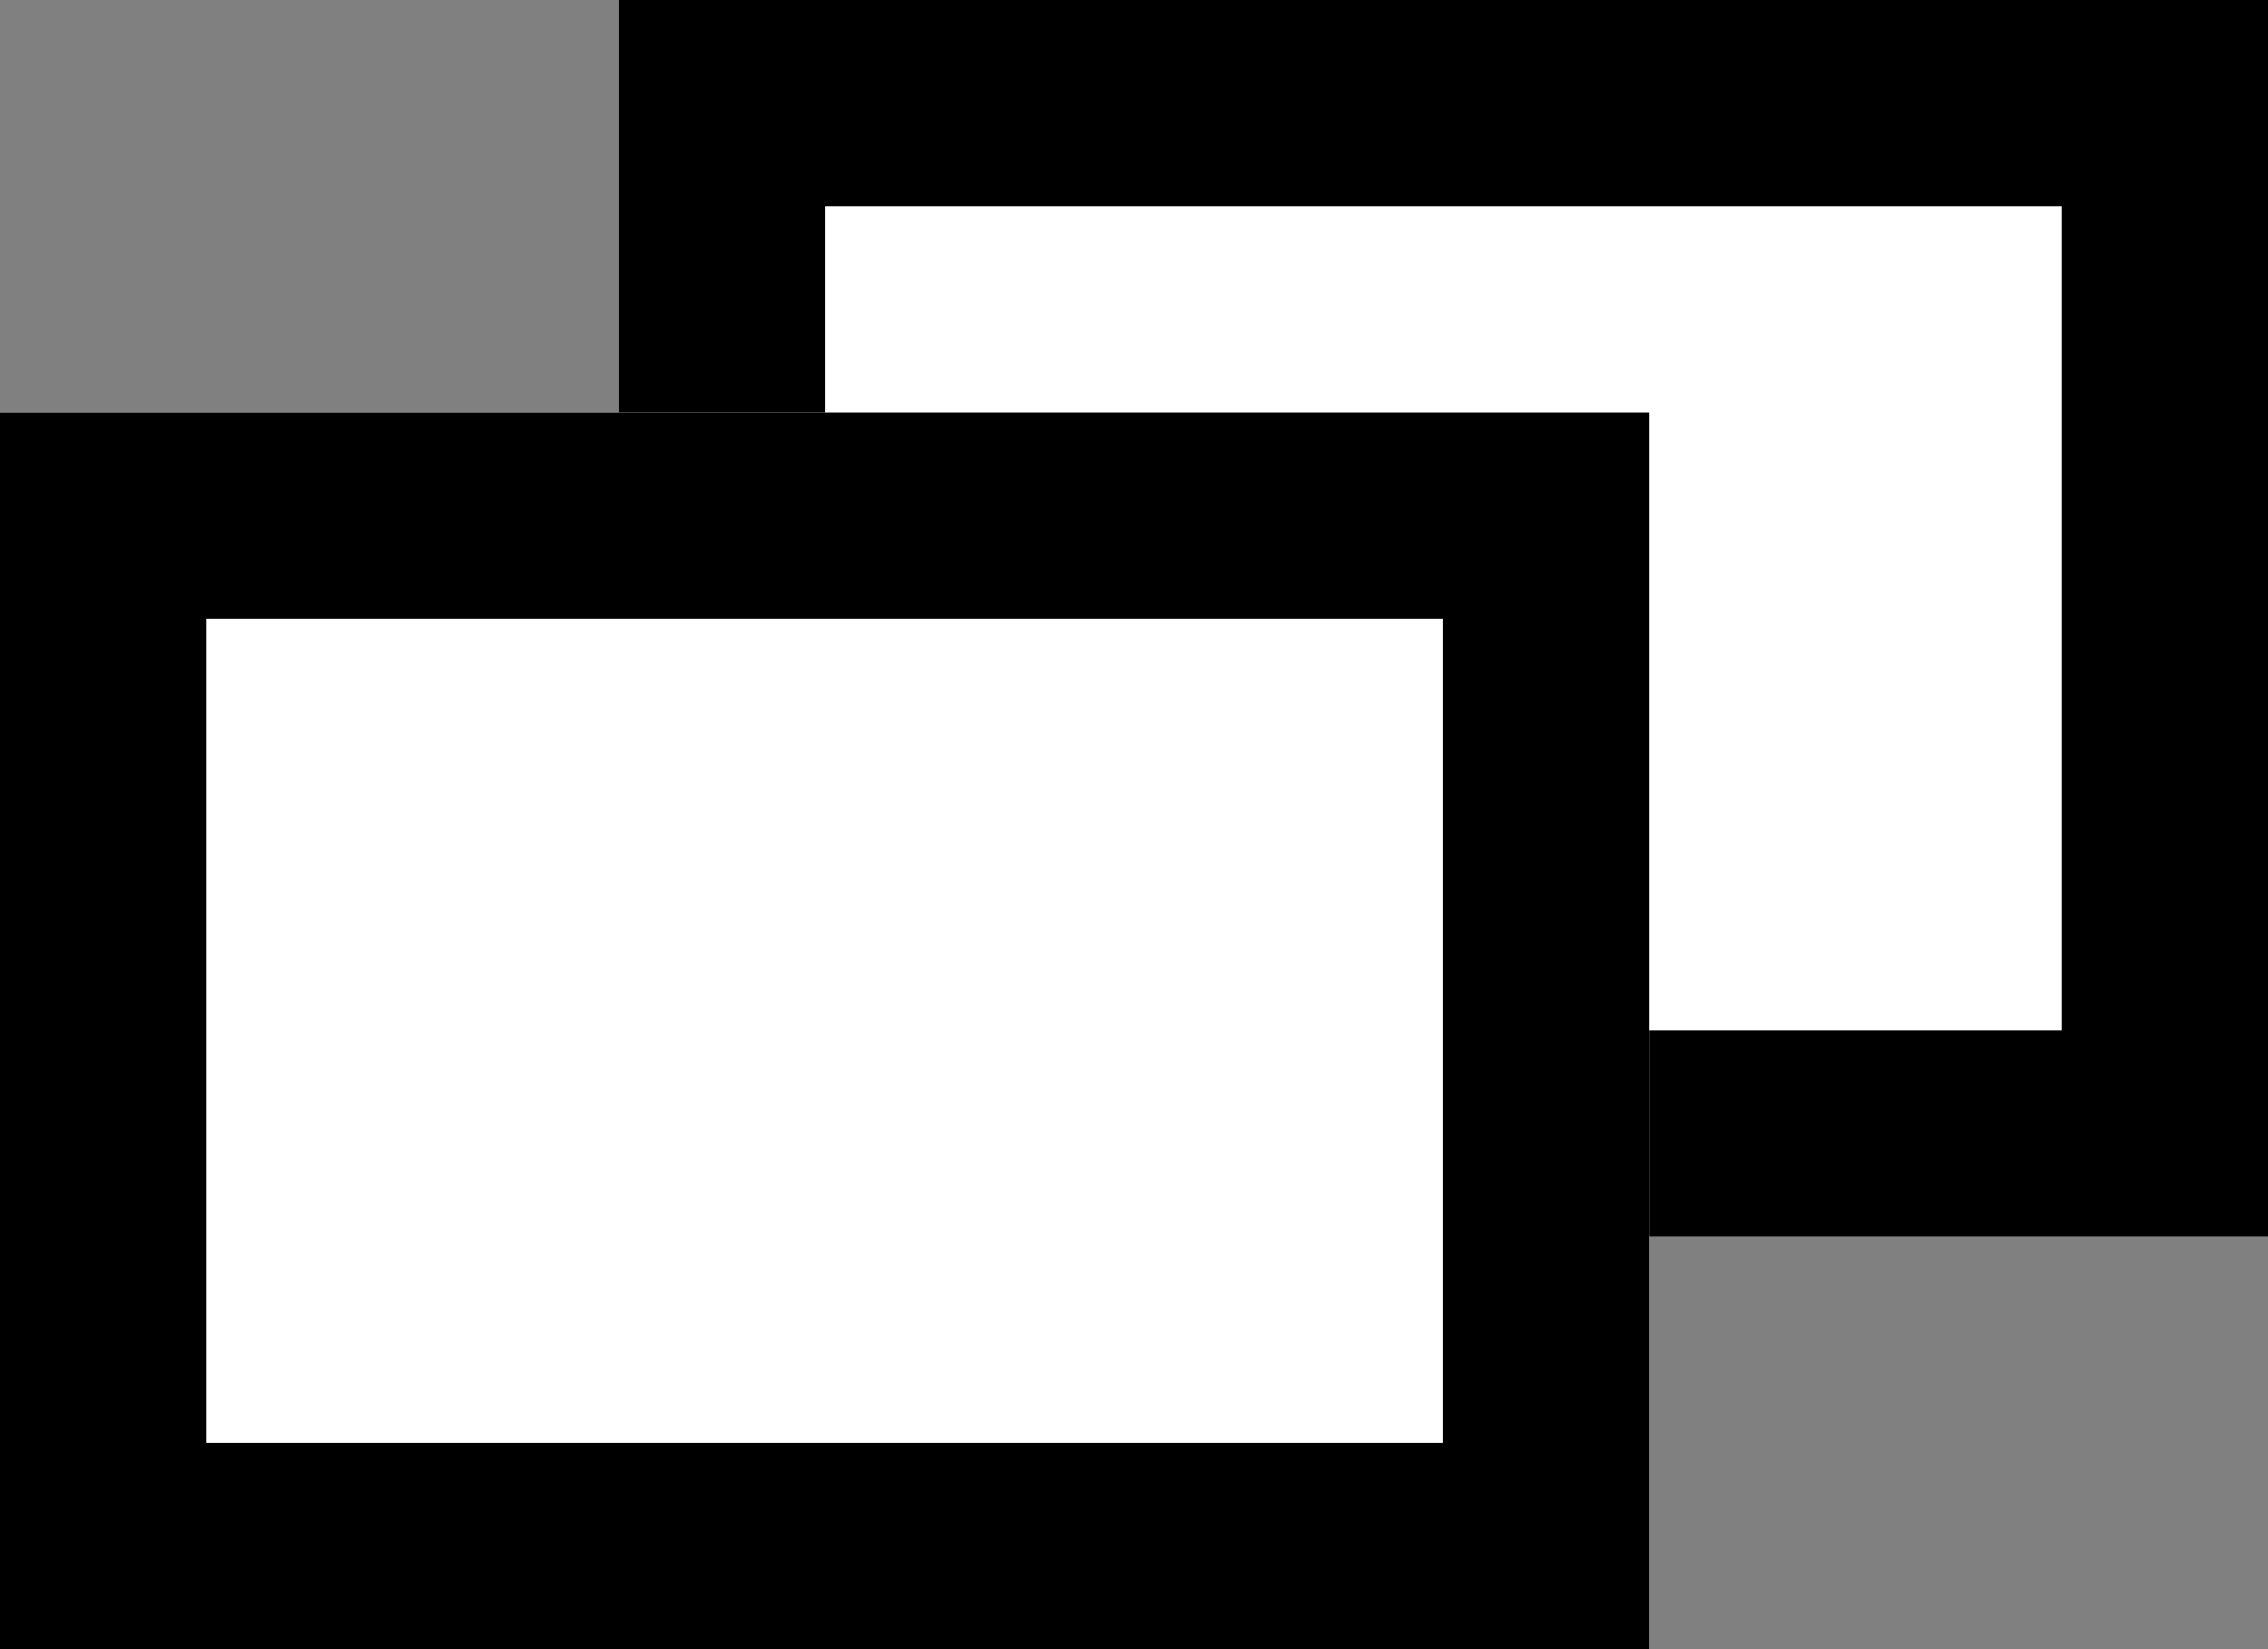 <svg xmlns="http://www.w3.org/2000/svg" width="11" height="8" viewBox="0 0 11 8">
  <rect x="0" y="0" width="11" height="8" fill="#808080" stroke="none"/>
  <g id="グループ_2169" data-name="グループ 2169" transform="translate(-302 -4837)">
    <g id="長方形_4787" data-name="長方形 4787" transform="translate(305 4837)" fill="#fff" stroke="#000" stroke-width="1">
      <rect width="8" height="6" stroke="none"/>
      <rect x="0.5" y="0.5" width="7" height="5" fill="none"/>
    </g>
    <g id="長方形_4788" data-name="長方形 4788" transform="translate(302 4839)" fill="#fff" stroke="#000" stroke-width="1">
      <rect width="8" height="6" stroke="none"/>
      <rect x="0.5" y="0.5" width="7" height="5" fill="none"/>
    </g>
  </g>
</svg>

